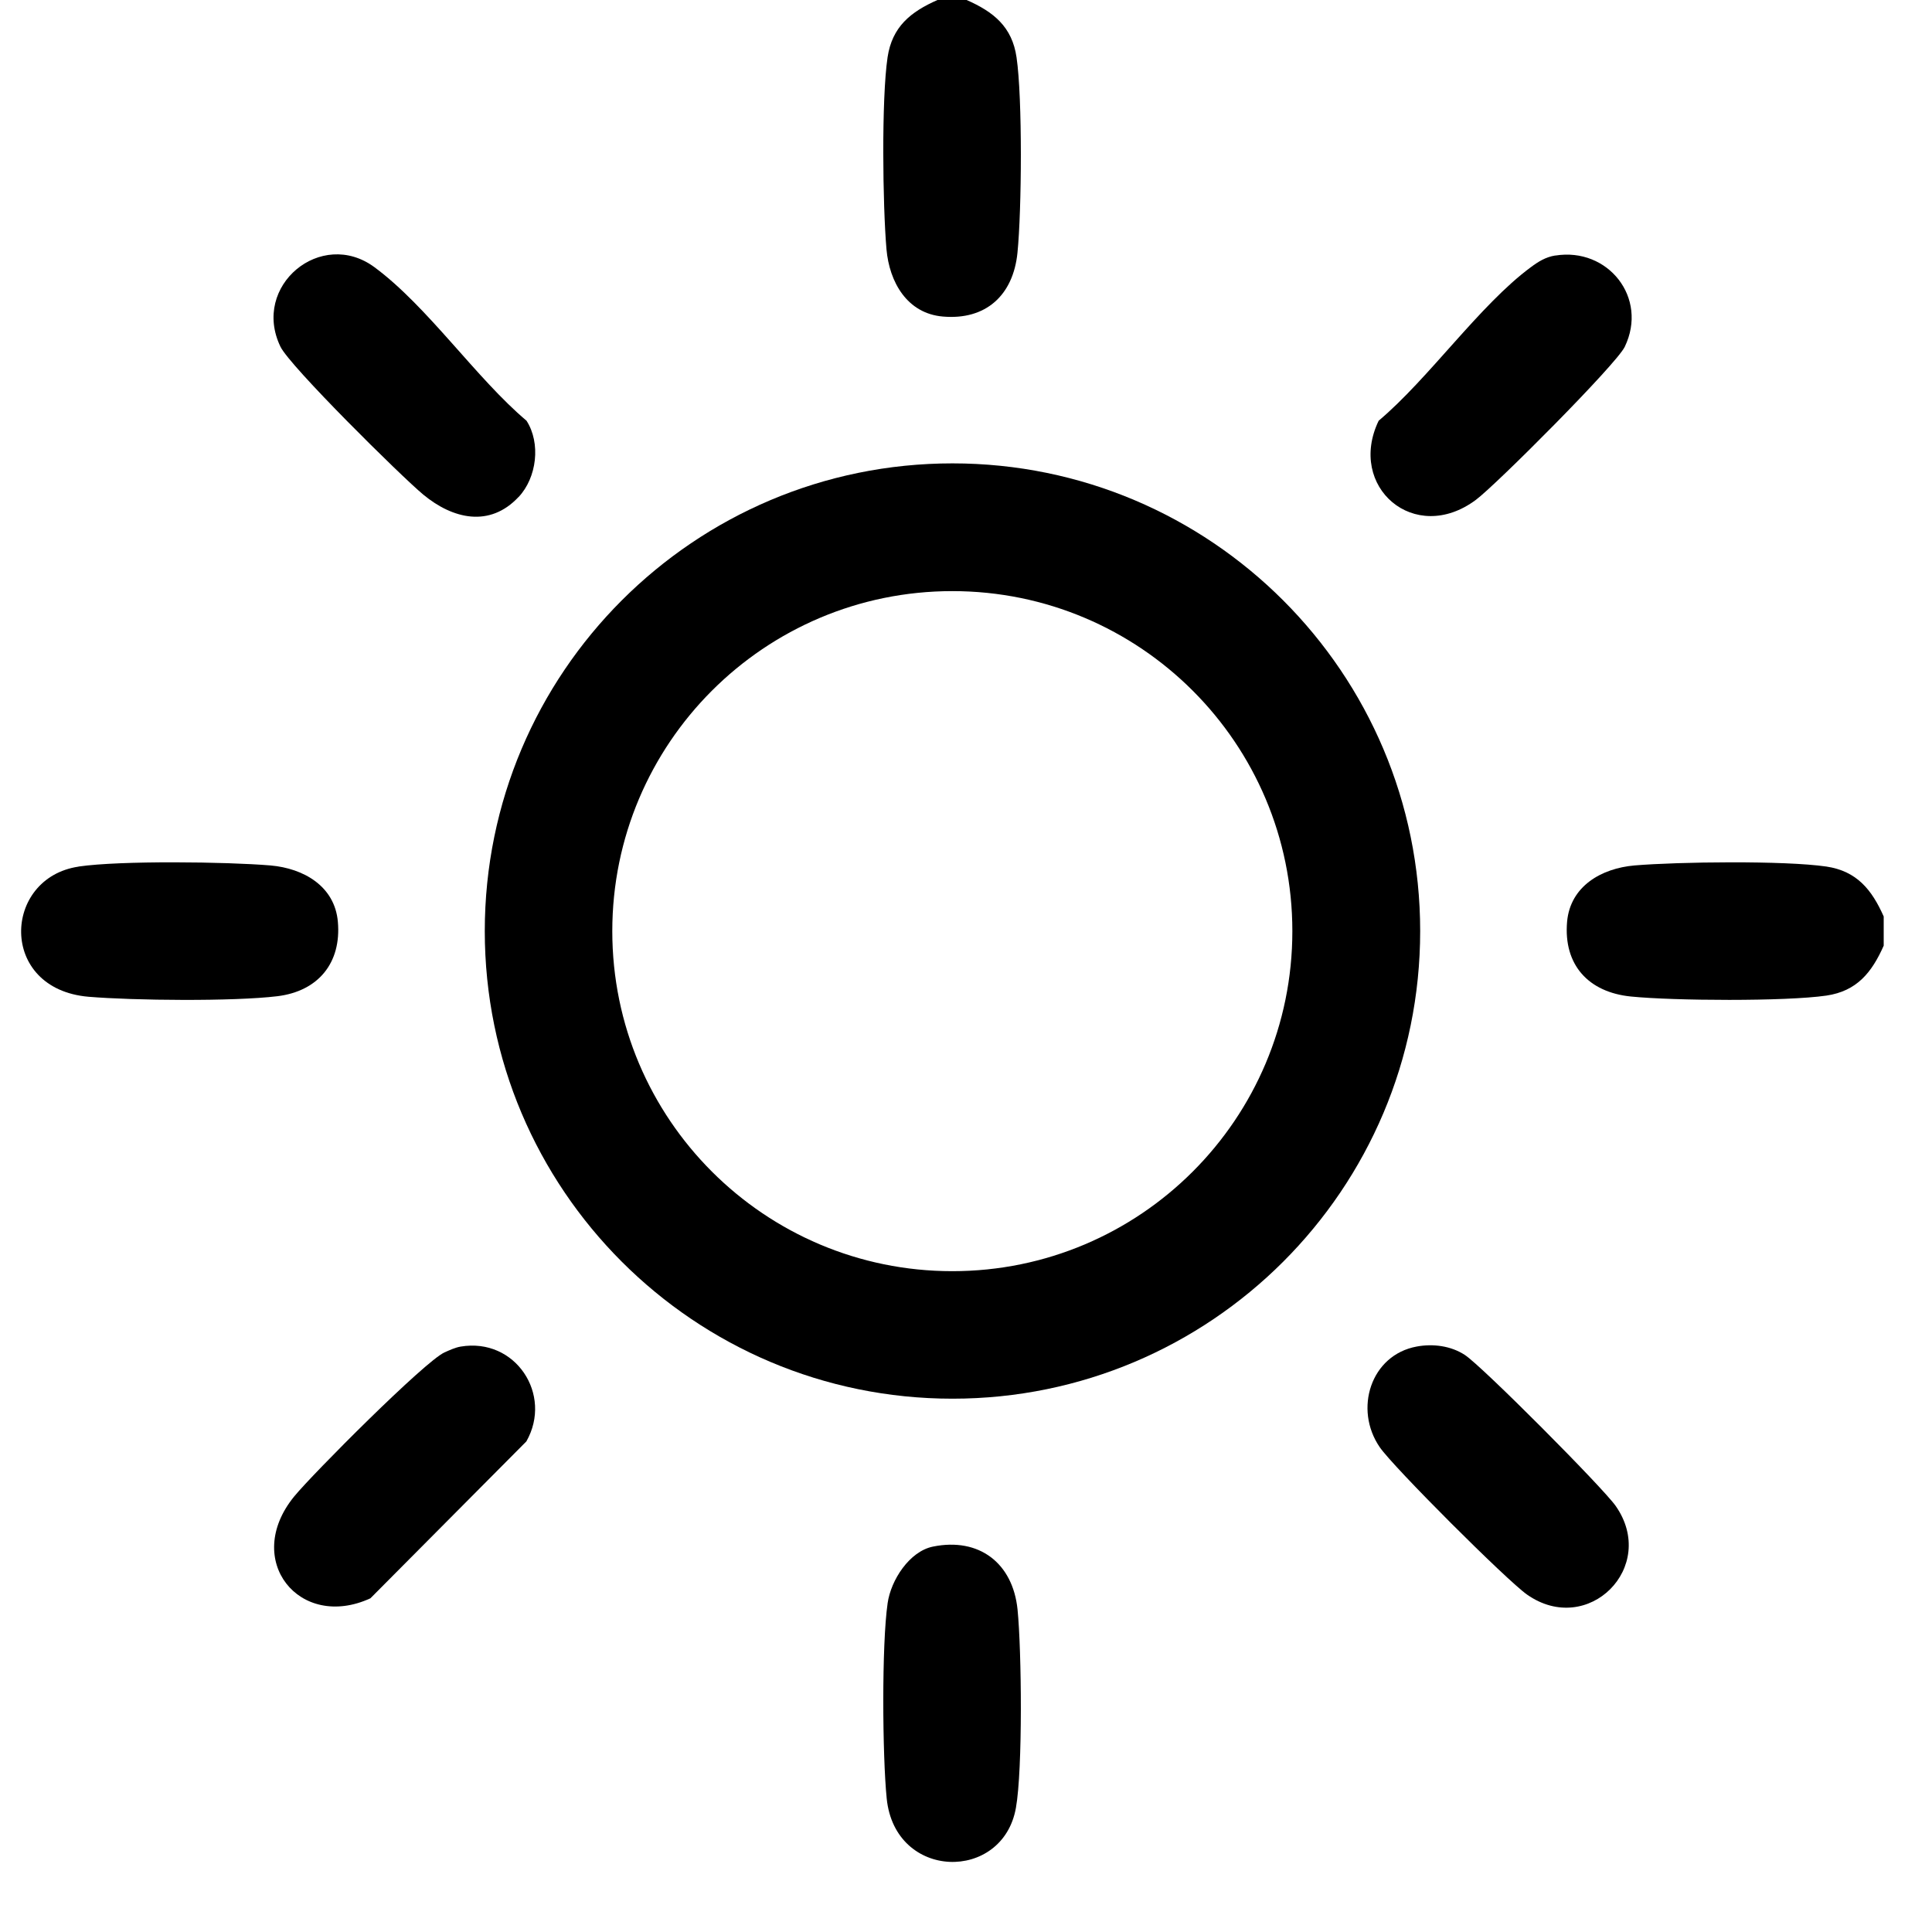 <svg width="25" height="25" viewBox="0 0 25 25" fill="none" xmlns="http://www.w3.org/2000/svg">
<g clip-path="url(#clip0_1720_7780)">
<path d="M12.508 0C12.856 0.153 13.097 0.346 13.154 0.742C13.232 1.271 13.221 2.721 13.166 3.27C13.111 3.821 12.756 4.145 12.2 4.096C11.737 4.056 11.508 3.649 11.471 3.225C11.422 2.659 11.405 1.283 11.485 0.742C11.544 0.346 11.784 0.153 12.131 0H12.507L12.508 0Z" fill="black"/>
<path d="M24.375 11.86V12.237C24.221 12.584 24.028 12.825 23.633 12.883C23.103 12.96 21.654 12.95 21.105 12.895C20.554 12.84 20.23 12.485 20.278 11.928C20.319 11.465 20.725 11.236 21.149 11.199C21.716 11.151 23.091 11.134 23.633 11.213C24.028 11.272 24.221 11.513 24.375 11.859V11.86Z" fill="black"/>
<path d="M18.377 12.048C18.377 15.39 15.667 18.099 12.325 18.099C8.983 18.099 6.273 15.389 6.273 12.048C6.273 8.706 8.983 5.996 12.325 5.996C15.667 5.996 18.377 8.706 18.377 12.048ZM16.723 12.049C16.723 9.619 14.753 7.649 12.323 7.649C9.893 7.649 7.923 9.619 7.923 12.049C7.923 14.479 9.893 16.449 12.323 16.449C14.753 16.449 16.723 14.479 16.723 12.049Z" fill="black"/>
<path d="M1.017 11.213C1.559 11.134 2.935 11.151 3.501 11.199C3.927 11.236 4.332 11.466 4.372 11.928C4.419 12.459 4.119 12.826 3.589 12.891C3.018 12.96 1.73 12.947 1.145 12.898C-0.025 12.797 0.034 11.359 1.017 11.214V11.213Z" fill="black"/>
<path d="M12.072 20.013C12.67 19.891 13.106 20.227 13.167 20.827C13.22 21.355 13.235 22.896 13.146 23.393C12.976 24.357 11.581 24.334 11.474 23.273C11.418 22.719 11.408 21.28 11.486 20.744C11.528 20.448 11.767 20.075 12.072 20.013Z" fill="black"/>
<path d="M18.333 17.424C18.543 17.385 18.775 17.415 18.955 17.533C19.179 17.679 20.742 19.251 20.907 19.487C21.459 20.276 20.549 21.187 19.76 20.634C19.499 20.451 18.031 18.985 17.854 18.727C17.516 18.235 17.737 17.533 18.333 17.424Z" fill="black"/>
<path d="M20.125 3.307C20.806 3.197 21.331 3.852 21.024 4.488C20.916 4.713 19.36 6.273 19.098 6.468C18.304 7.06 17.428 6.299 17.84 5.444C18.489 4.898 19.148 3.946 19.807 3.459C19.906 3.385 20.001 3.326 20.125 3.306V3.307Z" fill="black"/>
<path d="M5.96 17.425C6.669 17.305 7.156 18.045 6.811 18.652L4.793 20.682C3.876 21.104 3.135 20.188 3.806 19.365C4.042 19.076 5.498 17.614 5.752 17.5C5.817 17.471 5.89 17.437 5.96 17.425Z" fill="black"/>
<path d="M6.71 6.431C6.335 6.831 5.858 6.715 5.478 6.401C5.192 6.164 3.749 4.737 3.629 4.486C3.249 3.698 4.157 2.948 4.846 3.458C5.535 3.967 6.164 4.897 6.813 5.444C7 5.734 6.947 6.18 6.711 6.431H6.71Z" fill="black"/>
</g>
<defs>
<clipPath id="clip0_1720_7780">
<rect width="24.099" height="24.093" fill="white" transform="translate(0.273)"/>
</clipPath>
</defs>
</svg>
